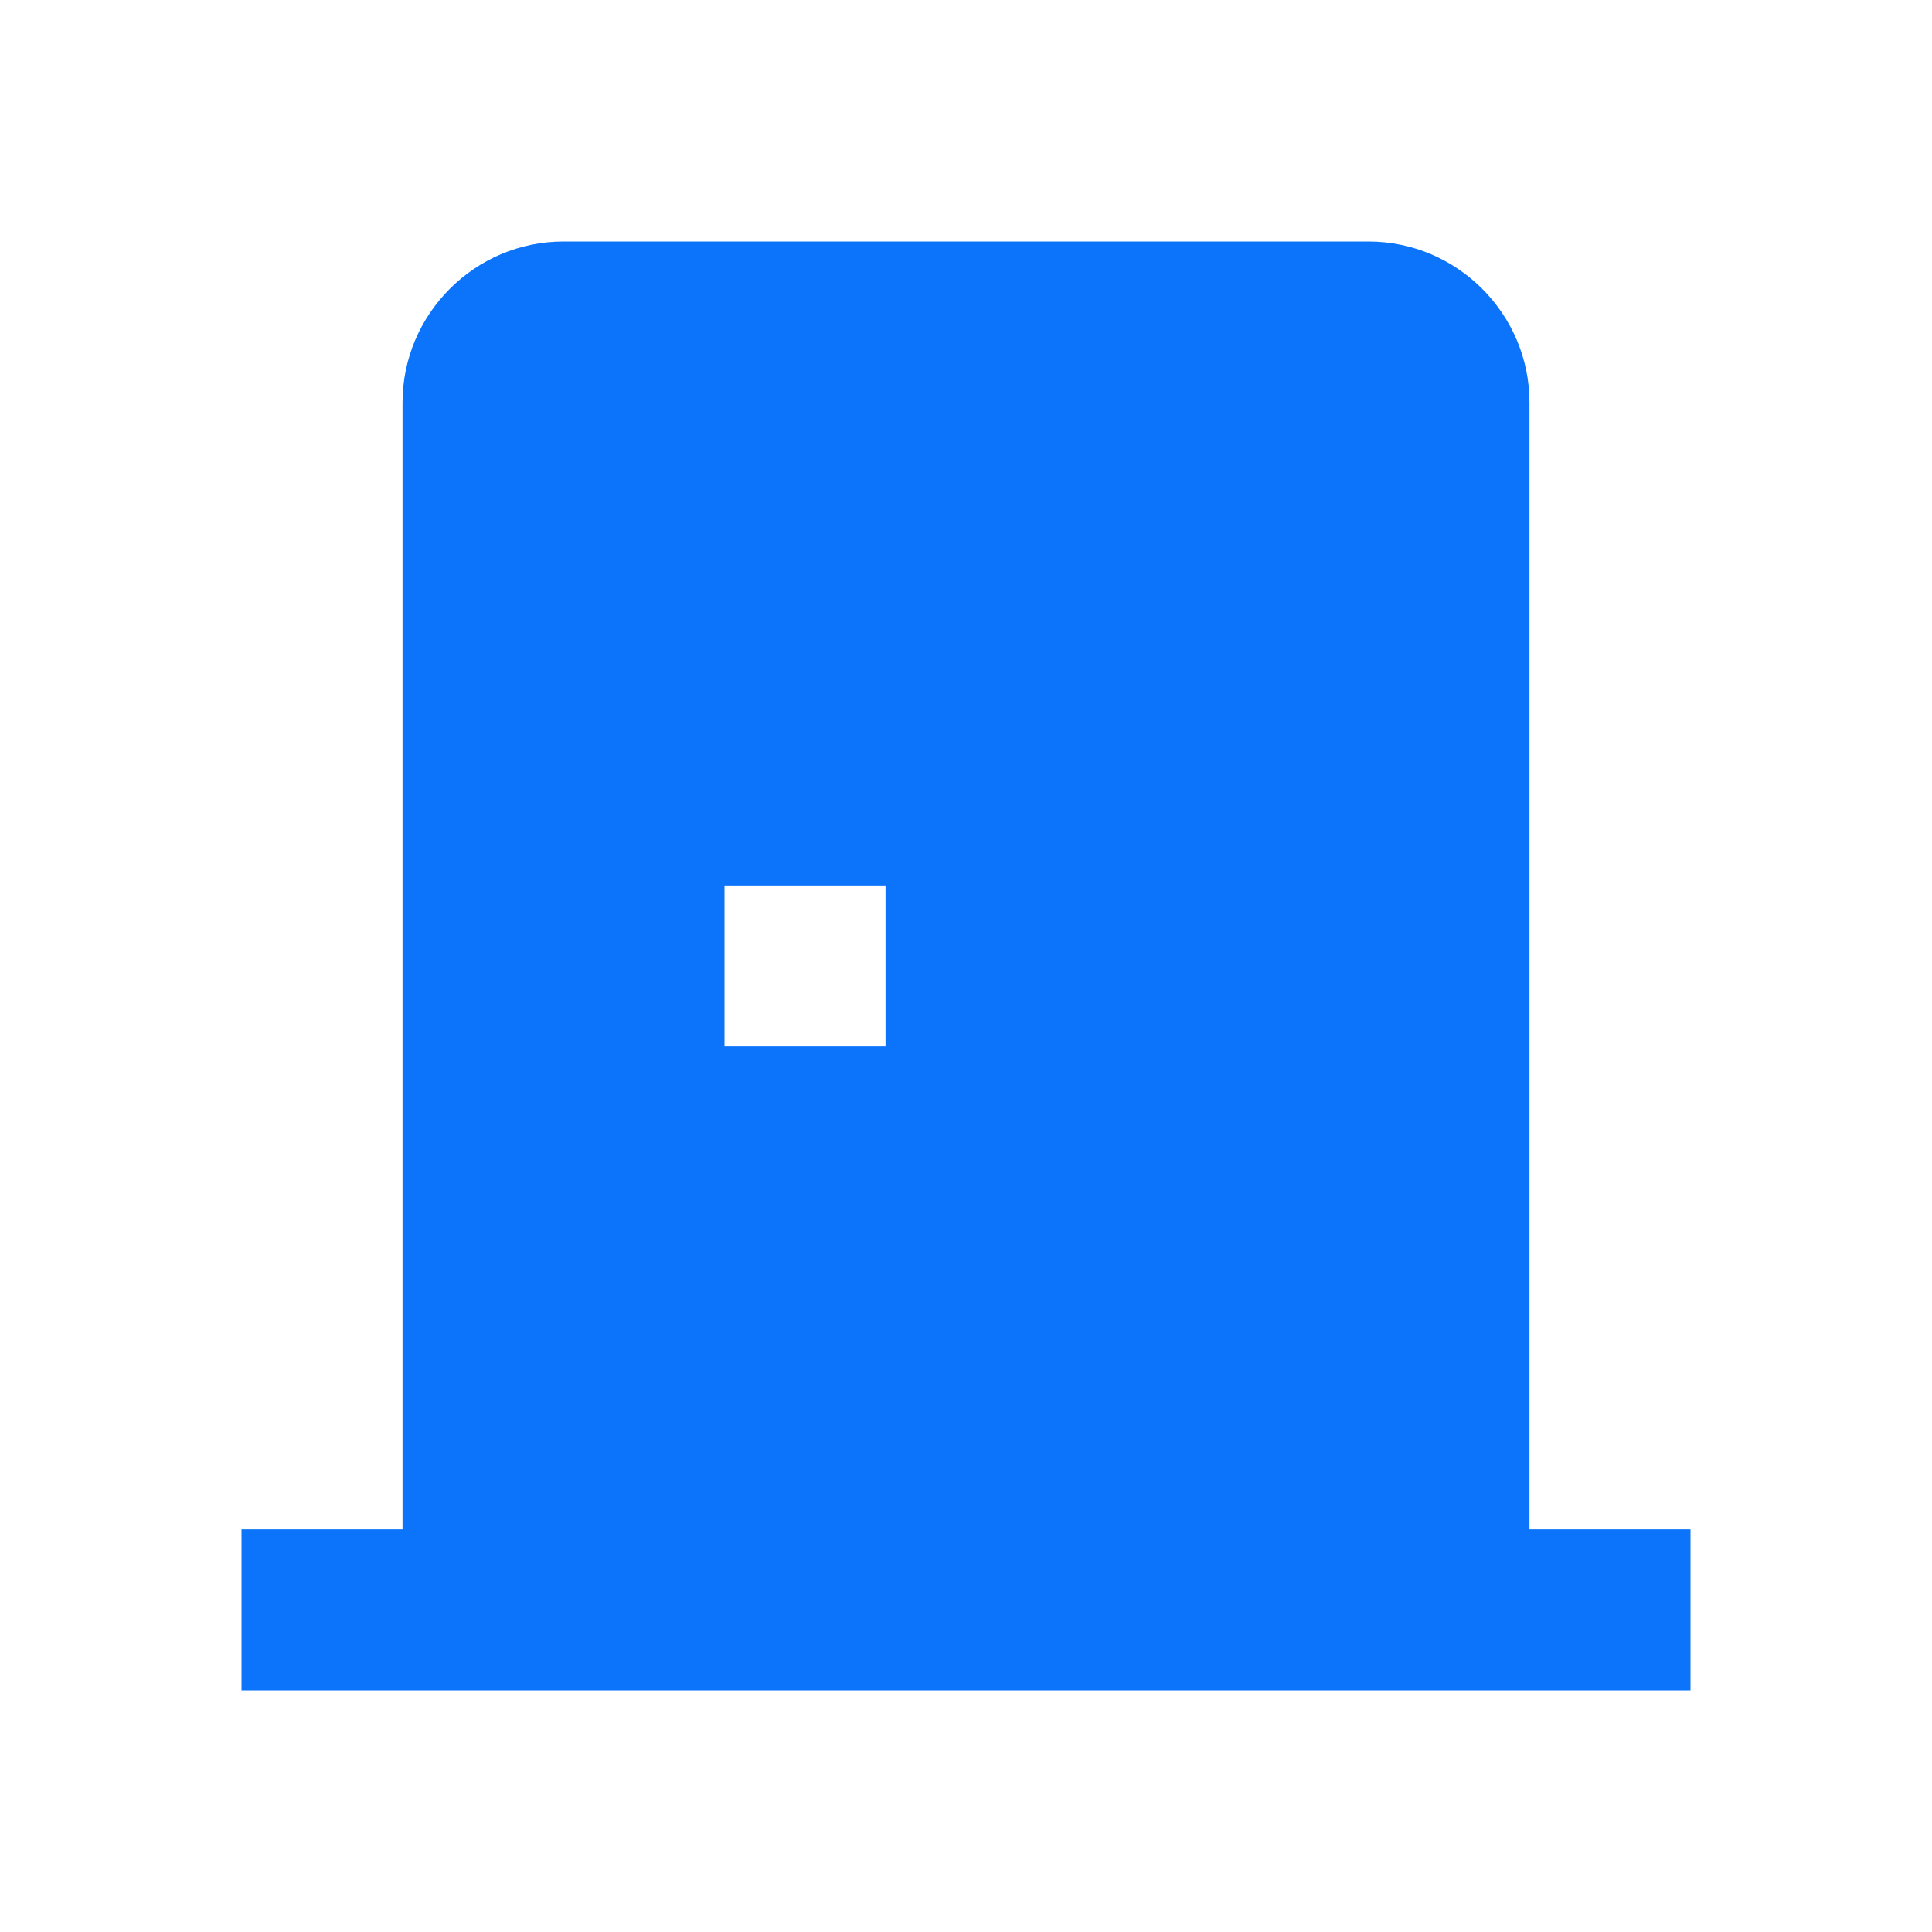 <svg width="32" height="32" viewBox="0 0 32 32" fill="none" xmlns="http://www.w3.org/2000/svg">
<path d="M25.333 25.333V6.667C25.333 5.2 24.133 4 22.667 4H9.333C7.867 4 6.667 5.2 6.667 6.667V25.333H4V28H28V25.333H25.333ZM14.667 17.333H12V14.667H14.667V17.333Z" fill="#0B74FA"/>
</svg>
